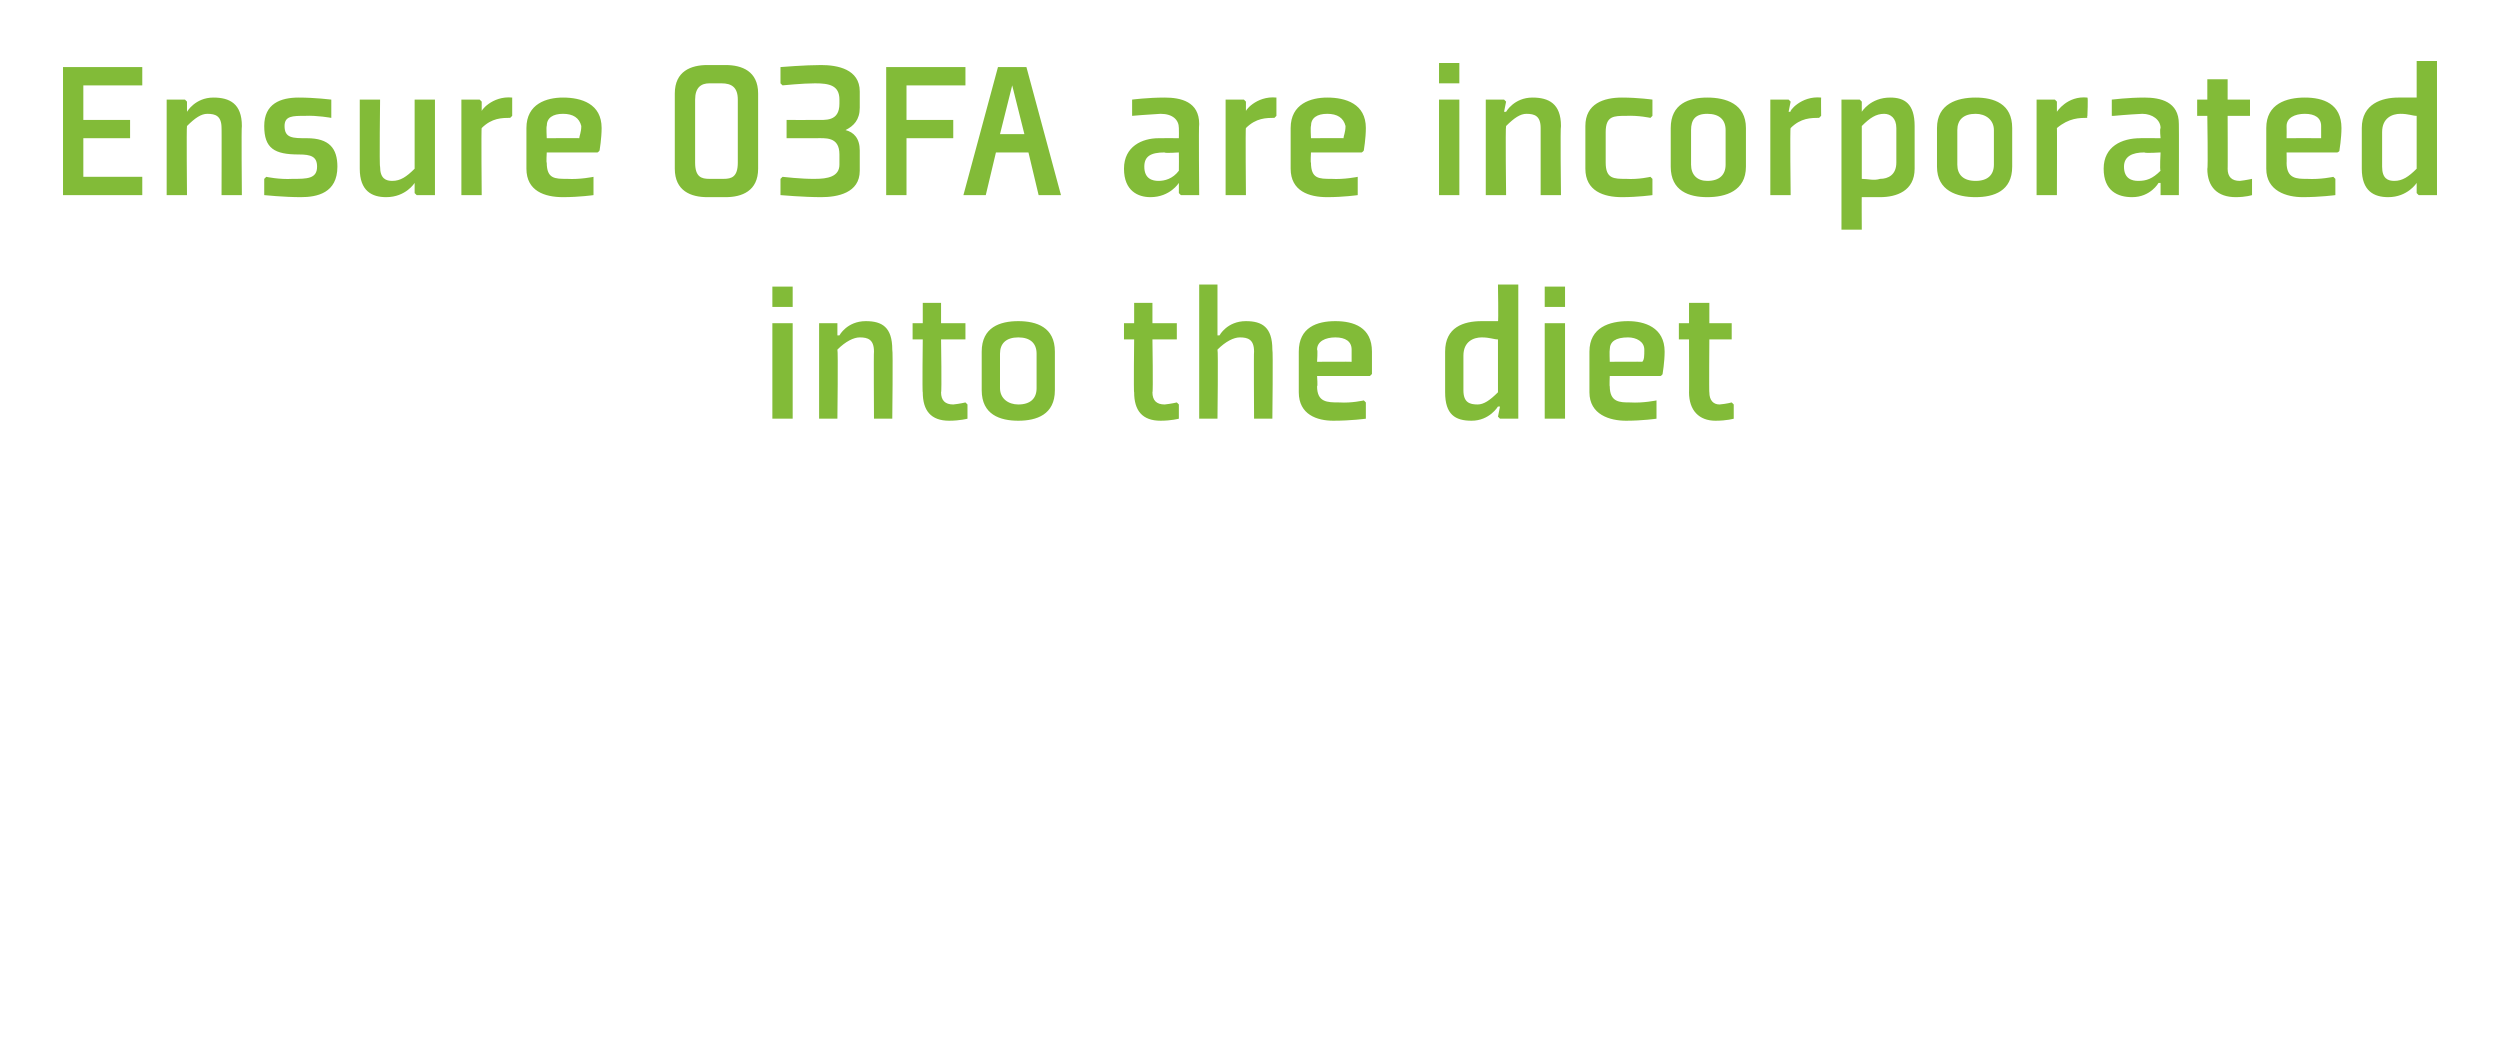 <?xml version="1.0" standalone="no"?><!DOCTYPE svg PUBLIC "-//W3C//DTD SVG 1.1//EN" "http://www.w3.org/Graphics/SVG/1.1/DTD/svg11.dtd"><svg xmlns="http://www.w3.org/2000/svg" version="1.1" width="123px" height="51.7px" viewBox="0 -3 123 51.7" style="top:-3px">  <desc>Ensure O3FA are incorporated into the diet</desc>  <defs/>  <g id="Polygon155588">    <path d="M 39 12.1 L 38 12.1 L 38 11.1 L 39 11.1 L 39 12.1 Z M 39 12.9 L 39 17.6 L 38 17.6 L 38 12.9 L 39 12.9 Z M 43.9 17.6 L 43 17.6 C 43 17.6 42.98 14.27 43 14.3 C 43 13.7 42.7 13.6 42.3 13.6 C 42 13.6 41.6 13.8 41.2 14.2 C 41.24 14.24 41.2 17.6 41.2 17.6 L 40.3 17.6 L 40.3 12.9 L 41.2 12.9 L 41.2 13 L 41.2 13.5 L 41.3 13.5 C 41.3 13.5 41.67 12.8 42.6 12.8 C 43.4 12.8 43.9 13.1 43.9 14.2 C 43.94 14.21 43.9 17.6 43.9 17.6 Z M 45.4 16.3 C 45.4 17.2 45.8 17.7 46.7 17.7 C 47.22 17.7 47.6 17.6 47.6 17.6 L 47.6 16.9 L 47.5 16.8 C 47.5 16.8 47.21 16.87 46.9 16.9 C 46.5 16.9 46.3 16.7 46.3 16.3 C 46.34 16.34 46.3 13.7 46.3 13.7 L 47.5 13.7 L 47.5 12.9 L 46.3 12.9 L 46.3 11.9 L 45.4 11.9 L 45.4 12.9 L 44.9 12.9 L 44.9 13.7 L 45.4 13.7 C 45.4 13.7 45.37 16.34 45.4 16.3 Z M 51 16.1 C 51 16.6 50.7 16.9 50.1 16.9 C 49.6 16.9 49.2 16.6 49.2 16.1 C 49.2 16.1 49.2 14.4 49.2 14.4 C 49.2 13.9 49.5 13.6 50.1 13.6 C 50.7 13.6 51 13.9 51 14.4 C 51 14.4 51 16.1 51 16.1 Z M 51.9 14.3 C 51.9 13.1 51 12.8 50.1 12.8 C 49.2 12.8 48.3 13.1 48.3 14.3 C 48.3 14.3 48.3 16.2 48.3 16.2 C 48.3 17.4 49.2 17.7 50.1 17.7 C 51 17.7 51.9 17.4 51.9 16.2 C 51.9 16.2 51.9 14.3 51.9 14.3 Z M 55.8 16.3 C 55.8 17.2 56.2 17.7 57.1 17.7 C 57.62 17.7 58 17.6 58 17.6 L 58 16.9 L 57.9 16.8 C 57.9 16.8 57.61 16.87 57.3 16.9 C 56.9 16.9 56.7 16.7 56.7 16.3 C 56.74 16.34 56.7 13.7 56.7 13.7 L 57.9 13.7 L 57.9 12.9 L 56.7 12.9 L 56.7 11.9 L 55.8 11.9 L 55.8 12.9 L 55.3 12.9 L 55.3 13.7 L 55.8 13.7 C 55.8 13.7 55.77 16.34 55.8 16.3 Z M 60 13.5 C 60 13.5 60.37 12.8 61.3 12.8 C 62.1 12.8 62.6 13.1 62.6 14.2 C 62.64 14.21 62.6 17.6 62.6 17.6 L 61.7 17.6 C 61.7 17.6 61.68 14.27 61.7 14.3 C 61.7 13.7 61.4 13.6 61 13.6 C 60.7 13.6 60.3 13.8 59.9 14.2 C 59.94 14.24 59.9 17.6 59.9 17.6 L 59 17.6 L 59 11 L 59.9 11 L 59.9 13 L 59.9 13.5 L 60 13.5 Z M 64.8 14.2 C 64.84 14.22 64.8 14.8 64.8 14.8 C 64.8 14.8 66.49 14.79 66.5 14.8 C 66.5 14.7 66.5 14.5 66.5 14.2 C 66.5 13.8 66.2 13.6 65.7 13.6 C 65.2 13.6 64.8 13.8 64.8 14.2 Z M 67.4 15.5 L 64.8 15.5 C 64.8 15.5 64.84 16.04 64.8 16 C 64.8 16.8 65.3 16.8 65.9 16.8 C 66.5 16.84 67.1 16.7 67.1 16.7 L 67.2 16.8 L 67.2 17.6 C 67.2 17.6 66.47 17.7 65.6 17.7 C 64.8 17.7 63.9 17.4 63.9 16.3 C 63.9 16.3 63.9 14.3 63.9 14.3 C 63.9 13.1 64.8 12.8 65.7 12.8 C 66.6 12.8 67.5 13.1 67.5 14.3 C 67.5 14.8 67.5 15.4 67.5 15.4 C 67.45 15.45 67.4 15.5 67.4 15.5 Z M 73.7 16.3 C 73.3 16.7 73 16.9 72.7 16.9 C 72.3 16.9 72 16.8 72 16.2 C 72 16.2 72 14.5 72 14.5 C 72 13.8 72.5 13.6 72.9 13.6 C 73.3 13.6 73.5 13.7 73.7 13.7 C 73.7 13.7 73.7 16.3 73.7 16.3 Z M 74.7 11 L 73.7 11 C 73.7 11 73.73 12.84 73.7 12.8 C 73.5 12.8 73.2 12.8 72.9 12.8 C 72 12.8 71.1 13.1 71.1 14.3 C 71.1 14.3 71.1 16.3 71.1 16.3 C 71.1 17.4 71.6 17.7 72.4 17.7 C 73.29 17.7 73.7 17 73.7 17 L 73.8 17 L 73.7 17.5 L 73.8 17.6 L 74.7 17.6 L 74.7 11 Z M 77 12.1 L 76 12.1 L 76 11.1 L 77 11.1 L 77 12.1 Z M 77 12.9 L 77 17.6 L 76 17.6 L 76 12.9 L 77 12.9 Z M 79.2 14.2 C 79.18 14.22 79.2 14.8 79.2 14.8 C 79.2 14.8 80.83 14.79 80.8 14.8 C 80.9 14.7 80.9 14.5 80.9 14.2 C 80.9 13.8 80.5 13.6 80.1 13.6 C 79.5 13.6 79.2 13.8 79.2 14.2 Z M 81.7 15.5 L 79.2 15.5 C 79.2 15.5 79.18 16.04 79.2 16 C 79.2 16.8 79.7 16.8 80.2 16.8 C 80.84 16.84 81.5 16.7 81.5 16.7 L 81.5 16.8 L 81.5 17.6 C 81.5 17.6 80.81 17.7 80 17.7 C 79.2 17.7 78.2 17.4 78.2 16.3 C 78.2 16.3 78.2 14.3 78.2 14.3 C 78.2 13.1 79.2 12.8 80.1 12.8 C 80.9 12.8 81.9 13.1 81.9 14.3 C 81.9 14.8 81.8 15.4 81.8 15.4 C 81.79 15.45 81.7 15.5 81.7 15.5 Z M 83.1 16.3 C 83.1 17.2 83.6 17.7 84.4 17.7 C 84.96 17.7 85.3 17.6 85.3 17.6 L 85.3 16.9 L 85.2 16.8 C 85.2 16.8 84.95 16.87 84.6 16.9 C 84.3 16.9 84.1 16.7 84.1 16.3 C 84.08 16.34 84.1 13.7 84.1 13.7 L 85.2 13.7 L 85.2 12.9 L 84.1 12.9 L 84.1 11.9 L 83.1 11.9 L 83.1 12.9 L 82.6 12.9 L 82.6 13.7 L 83.1 13.7 C 83.1 13.7 83.11 16.34 83.1 16.3 Z " stroke="none" fill="#82bb38"/>  </g>  <g id="Polygon155587">    <path d="M 4.1 1.2 L 7 1.2 L 7 0.3 L 3.1 0.3 L 3.1 6.6 L 7 6.6 L 7 5.7 L 4.1 5.7 L 4.1 3.8 L 6.4 3.8 L 6.4 2.9 L 4.1 2.9 L 4.1 1.2 Z M 11.9 6.6 L 10.9 6.6 C 10.9 6.6 10.91 3.27 10.9 3.3 C 10.9 2.7 10.6 2.6 10.2 2.6 C 9.9 2.6 9.6 2.8 9.2 3.2 C 9.17 3.24 9.2 6.6 9.2 6.6 L 8.2 6.6 L 8.2 1.9 L 9.1 1.9 L 9.2 2 L 9.2 2.5 L 9.2 2.5 C 9.2 2.5 9.6 1.8 10.5 1.8 C 11.3 1.8 11.9 2.1 11.9 3.2 C 11.87 3.21 11.9 6.6 11.9 6.6 Z M 13 5.8 L 13 6.6 C 13 6.6 13.97 6.7 14.8 6.7 C 15.6 6.7 16.6 6.5 16.6 5.2 C 16.6 4.3 16.2 3.8 15.1 3.8 C 14.4 3.8 14 3.8 14 3.2 C 14 2.7 14.4 2.7 15 2.7 C 15.6 2.67 16.3 2.8 16.3 2.8 L 16.3 2.7 L 16.3 1.9 C 16.3 1.9 15.49 1.8 14.7 1.8 C 13.8 1.8 13 2.1 13 3.2 C 13 4.3 13.5 4.6 14.7 4.6 C 15.3 4.6 15.6 4.7 15.6 5.2 C 15.6 5.8 15.1 5.8 14.4 5.8 C 13.74 5.84 13.1 5.7 13.1 5.7 L 13 5.8 Z M 17.7 1.9 L 18.7 1.9 C 18.7 1.9 18.66 5.23 18.7 5.2 C 18.7 5.8 19 5.9 19.3 5.9 C 19.7 5.9 20 5.7 20.4 5.3 C 20.4 5.26 20.4 1.9 20.4 1.9 L 21.4 1.9 L 21.4 6.6 L 20.5 6.6 L 20.4 6.5 L 20.4 6 L 20.4 6 C 20.4 6 19.97 6.7 19 6.7 C 18.3 6.7 17.7 6.4 17.7 5.3 C 17.7 5.29 17.7 1.9 17.7 1.9 Z M 25.1 2.8 C 24.7 2.8 24.2 2.8 23.7 3.3 C 23.67 3.27 23.7 6.6 23.7 6.6 L 22.7 6.6 L 22.7 1.9 L 23.6 1.9 L 23.7 2 L 23.7 2.5 C 23.7 2.5 23.69 2.5 23.7 2.5 C 23.6 2.5 24.2 1.7 25.2 1.8 C 25.2 1.8 25.2 2.7 25.2 2.7 C 25.2 2.7 25.13 2.77 25.1 2.8 Z M 26.9 3.2 C 26.87 3.22 26.9 3.8 26.9 3.8 C 26.9 3.8 28.52 3.79 28.5 3.8 C 28.5 3.7 28.6 3.5 28.6 3.2 C 28.5 2.8 28.2 2.6 27.7 2.6 C 27.2 2.6 26.9 2.8 26.9 3.2 Z M 29.4 4.5 L 26.9 4.5 C 26.9 4.5 26.87 5.04 26.9 5 C 26.9 5.8 27.3 5.8 27.9 5.8 C 28.53 5.84 29.2 5.7 29.2 5.7 L 29.2 5.8 L 29.2 6.6 C 29.2 6.6 28.5 6.7 27.7 6.7 C 26.8 6.7 25.9 6.4 25.9 5.3 C 25.9 5.3 25.9 3.3 25.9 3.3 C 25.9 2.1 26.9 1.8 27.7 1.8 C 28.6 1.8 29.6 2.1 29.6 3.3 C 29.6 3.8 29.5 4.4 29.5 4.4 C 29.48 4.45 29.4 4.5 29.4 4.5 Z M 34.9 5.8 C 34.5 5.8 34.2 5.7 34.2 5 C 34.2 5 34.2 1.9 34.2 1.9 C 34.2 1.3 34.5 1.1 34.9 1.1 C 34.9 1.1 35.5 1.1 35.5 1.1 C 36 1.1 36.3 1.3 36.3 1.9 C 36.3 1.9 36.3 5 36.3 5 C 36.3 5.7 36 5.8 35.6 5.8 C 35.6 5.8 34.9 5.8 34.9 5.8 Z M 35.7 6.7 C 36.5 6.7 37.3 6.4 37.3 5.3 C 37.3 5.3 37.3 1.6 37.3 1.6 C 37.3 0.5 36.5 0.2 35.7 0.2 C 35.7 0.2 34.8 0.2 34.8 0.2 C 34 0.2 33.2 0.5 33.2 1.6 C 33.2 1.6 33.2 5.3 33.2 5.3 C 33.2 6.4 34 6.7 34.8 6.7 C 34.8 6.7 35.7 6.7 35.7 6.7 Z M 38.7 3.8 C 38.7 3.8 40.05 3.8 40.1 3.8 C 40.6 3.8 41.3 3.7 41.3 4.6 C 41.3 4.6 41.3 5.1 41.3 5.1 C 41.3 5.7 40.7 5.8 40.1 5.8 C 39.44 5.81 38.5 5.7 38.5 5.7 L 38.4 5.8 L 38.4 6.6 C 38.4 6.6 39.54 6.7 40.4 6.7 C 41.2 6.7 42.3 6.5 42.3 5.4 C 42.3 5.4 42.3 4.4 42.3 4.4 C 42.3 3.8 42 3.5 41.6 3.4 C 42 3.2 42.3 2.9 42.3 2.3 C 42.3 2.3 42.3 1.5 42.3 1.5 C 42.3 0.4 41.2 0.2 40.4 0.2 C 39.6 0.2 38.4 0.3 38.4 0.3 L 38.4 1.1 L 38.5 1.2 C 38.5 1.2 39.5 1.1 40.1 1.1 C 40.8 1.1 41.3 1.2 41.3 1.9 C 41.3 1.9 41.3 2.1 41.3 2.1 C 41.3 3 40.6 2.9 40.1 2.9 C 40.06 2.91 38.7 2.9 38.7 2.9 L 38.7 3.8 Z M 44.6 1.2 L 47.5 1.2 L 47.5 0.3 L 43.6 0.3 L 43.6 6.6 L 44.6 6.6 L 44.6 3.8 L 46.9 3.8 L 46.9 2.9 L 44.6 2.9 L 44.6 1.2 Z M 50.5 0.3 L 52.2 6.6 L 51.1 6.6 L 50.6 4.5 L 49 4.5 L 48.5 6.6 L 47.4 6.6 L 49.1 0.3 L 50.5 0.3 Z M 49.2 3.6 L 50.4 3.6 L 49.8 1.2 L 49.2 3.6 Z M 59 6.6 L 58.1 6.6 L 58 6.5 L 58 6 L 58 6 C 58 6 57.57 6.7 56.6 6.7 C 56 6.7 55.3 6.4 55.3 5.3 C 55.3 4.2 56.2 3.8 57 3.8 C 57.04 3.79 58 3.8 58 3.8 C 58 3.8 58.01 3.34 58 3.3 C 58 2.9 57.7 2.6 57.1 2.6 C 56.5 2.63 55.7 2.7 55.7 2.7 L 55.7 2.7 L 55.7 1.9 C 55.7 1.9 56.47 1.8 57.3 1.8 C 58.1 1.8 59 2 59 3.1 C 58.97 3.12 59 6.6 59 6.6 Z M 58 4.5 C 58 4.5 57.3 4.55 57.3 4.5 C 56.6 4.5 56.3 4.7 56.3 5.2 C 56.3 5.8 56.7 5.9 57 5.9 C 57.3 5.9 57.7 5.8 58 5.4 C 58.01 5.37 58 4.5 58 4.5 Z M 62.7 2.8 C 62.3 2.8 61.8 2.8 61.3 3.3 C 61.27 3.27 61.3 6.6 61.3 6.6 L 60.3 6.6 L 60.3 1.9 L 61.2 1.9 L 61.3 2 L 61.3 2.5 C 61.3 2.5 61.29 2.5 61.3 2.5 C 61.2 2.5 61.8 1.7 62.8 1.8 C 62.8 1.8 62.8 2.7 62.8 2.7 C 62.8 2.7 62.73 2.77 62.7 2.8 Z M 64.5 3.2 C 64.47 3.22 64.5 3.8 64.5 3.8 C 64.5 3.8 66.12 3.79 66.1 3.8 C 66.1 3.7 66.2 3.5 66.2 3.2 C 66.1 2.8 65.8 2.6 65.3 2.6 C 64.8 2.6 64.5 2.8 64.5 3.2 Z M 67 4.5 L 64.5 4.5 C 64.5 4.5 64.47 5.04 64.5 5 C 64.5 5.8 64.9 5.8 65.5 5.8 C 66.13 5.84 66.8 5.7 66.8 5.7 L 66.8 5.8 L 66.8 6.6 C 66.8 6.6 66.1 6.7 65.3 6.7 C 64.4 6.7 63.5 6.4 63.5 5.3 C 63.5 5.3 63.5 3.3 63.5 3.3 C 63.5 2.1 64.5 1.8 65.3 1.8 C 66.2 1.8 67.2 2.1 67.2 3.3 C 67.2 3.8 67.1 4.4 67.1 4.4 C 67.08 4.45 67 4.5 67 4.5 Z M 71.8 1.1 L 70.8 1.1 L 70.8 0.1 L 71.8 0.1 L 71.8 1.1 Z M 71.8 1.9 L 71.8 6.6 L 70.8 6.6 L 70.8 1.9 L 71.8 1.9 Z M 76.8 6.6 L 75.8 6.6 C 75.8 6.6 75.8 3.27 75.8 3.3 C 75.8 2.7 75.5 2.6 75.1 2.6 C 74.8 2.6 74.5 2.8 74.1 3.2 C 74.06 3.24 74.1 6.6 74.1 6.6 L 73.1 6.6 L 73.1 1.9 L 74 1.9 L 74.1 2 L 74 2.5 L 74.1 2.5 C 74.1 2.5 74.49 1.8 75.4 1.8 C 76.2 1.8 76.8 2.1 76.8 3.2 C 76.76 3.21 76.8 6.6 76.8 6.6 Z M 81.3 2.7 L 81.3 1.9 C 81.3 1.9 80.59 1.8 79.8 1.8 C 78.9 1.8 78 2.1 78 3.2 C 78 3.2 78 5.3 78 5.3 C 78 6.4 78.9 6.7 79.8 6.7 C 80.59 6.7 81.3 6.6 81.3 6.6 L 81.3 5.8 L 81.2 5.7 C 81.2 5.7 80.62 5.84 80 5.8 C 79.4 5.8 79 5.8 79 5 C 79 5 79 3.5 79 3.5 C 79 2.7 79.4 2.7 80 2.7 C 80.62 2.67 81.2 2.8 81.2 2.8 L 81.3 2.7 Z M 84.9 5.1 C 84.9 5.6 84.6 5.9 84 5.9 C 83.5 5.9 83.2 5.6 83.2 5.1 C 83.2 5.1 83.2 3.4 83.2 3.4 C 83.2 2.9 83.4 2.6 84 2.6 C 84.6 2.6 84.9 2.9 84.9 3.4 C 84.9 3.4 84.9 5.1 84.9 5.1 Z M 85.9 3.3 C 85.9 2.1 84.9 1.8 84 1.8 C 83.1 1.8 82.2 2.1 82.2 3.3 C 82.2 3.3 82.2 5.2 82.2 5.2 C 82.2 6.4 83.1 6.7 84 6.7 C 84.9 6.7 85.9 6.4 85.9 5.2 C 85.9 5.2 85.9 3.3 85.9 3.3 Z M 89.5 2.8 C 89.1 2.8 88.6 2.8 88.1 3.3 C 88.06 3.27 88.1 6.6 88.1 6.6 L 87.1 6.6 L 87.1 1.9 L 88 1.9 L 88.1 2 L 88 2.5 C 88 2.5 88.08 2.5 88.1 2.5 C 88 2.5 88.6 1.7 89.6 1.8 C 89.59 1.8 89.6 2.7 89.6 2.7 C 89.6 2.7 89.52 2.77 89.5 2.8 Z M 91.6 3.2 C 92 2.8 92.3 2.6 92.7 2.6 C 93 2.6 93.3 2.8 93.3 3.3 C 93.3 3.3 93.3 5 93.3 5 C 93.3 5.6 92.9 5.8 92.5 5.8 C 92.2 5.9 91.9 5.8 91.6 5.8 C 91.6 5.8 91.6 3.2 91.6 3.2 Z M 90.6 8.3 L 91.6 8.3 C 91.6 8.3 91.59 6.66 91.6 6.7 C 91.9 6.7 92.1 6.7 92.5 6.7 C 93.3 6.7 94.2 6.4 94.2 5.3 C 94.2 5.3 94.2 3.2 94.2 3.2 C 94.2 2.1 93.7 1.8 93 1.8 C 92.02 1.8 91.6 2.5 91.6 2.5 L 91.6 2.5 L 91.6 2 L 91.5 1.9 L 90.6 1.9 L 90.6 8.3 Z M 98.1 5.1 C 98.1 5.6 97.8 5.9 97.2 5.9 C 96.6 5.9 96.3 5.6 96.3 5.1 C 96.3 5.1 96.3 3.4 96.3 3.4 C 96.3 2.9 96.6 2.6 97.2 2.6 C 97.7 2.6 98.1 2.9 98.1 3.4 C 98.1 3.4 98.1 5.1 98.1 5.1 Z M 99 3.3 C 99 2.1 98.1 1.8 97.2 1.8 C 96.3 1.8 95.3 2.1 95.3 3.3 C 95.3 3.3 95.3 5.2 95.3 5.2 C 95.3 6.4 96.3 6.7 97.2 6.7 C 98.1 6.7 99 6.4 99 5.2 C 99 5.2 99 3.3 99 3.3 Z M 102.7 2.8 C 102.3 2.8 101.8 2.8 101.2 3.3 C 101.21 3.27 101.2 6.6 101.2 6.6 L 100.2 6.6 L 100.2 1.9 L 101.1 1.9 L 101.2 2 L 101.2 2.5 C 101.2 2.5 101.23 2.5 101.2 2.5 C 101.2 2.5 101.7 1.7 102.7 1.8 C 102.74 1.8 102.7 2.7 102.7 2.7 C 102.7 2.7 102.67 2.77 102.7 2.8 Z M 107.2 6.6 L 106.3 6.6 L 106.3 6.5 L 106.3 6 L 106.2 6 C 106.2 6 105.81 6.7 104.9 6.7 C 104.2 6.7 103.5 6.4 103.5 5.3 C 103.5 4.2 104.4 3.8 105.3 3.8 C 105.28 3.79 106.3 3.8 106.3 3.8 C 106.3 3.8 106.25 3.34 106.3 3.3 C 106.3 2.9 105.9 2.6 105.4 2.6 C 104.74 2.63 104 2.7 104 2.7 L 103.9 2.7 L 103.9 1.9 C 103.9 1.9 104.71 1.8 105.5 1.8 C 106.3 1.8 107.2 2 107.2 3.1 C 107.21 3.12 107.2 6.6 107.2 6.6 Z M 106.3 4.5 C 106.3 4.5 105.54 4.55 105.5 4.5 C 104.9 4.5 104.5 4.7 104.5 5.2 C 104.5 5.8 104.9 5.9 105.2 5.9 C 105.6 5.9 105.9 5.8 106.3 5.4 C 106.25 5.37 106.3 4.5 106.3 4.5 Z M 108.6 5.3 C 108.6 6.2 109.1 6.7 110 6.7 C 110.49 6.7 110.8 6.6 110.8 6.6 L 110.8 5.9 L 110.8 5.8 C 110.8 5.8 110.48 5.87 110.2 5.9 C 109.8 5.9 109.6 5.7 109.6 5.3 C 109.61 5.34 109.6 2.7 109.6 2.7 L 110.7 2.7 L 110.7 1.9 L 109.6 1.9 L 109.6 0.9 L 108.6 0.9 L 108.6 1.9 L 108.1 1.9 L 108.1 2.7 L 108.6 2.7 C 108.6 2.7 108.64 5.34 108.6 5.3 Z M 112.5 3.2 C 112.51 3.22 112.5 3.8 112.5 3.8 C 112.5 3.8 114.16 3.79 114.2 3.8 C 114.2 3.7 114.2 3.5 114.2 3.2 C 114.2 2.8 113.9 2.6 113.4 2.6 C 112.9 2.6 112.5 2.8 112.5 3.2 Z M 115 4.5 L 112.5 4.5 C 112.5 4.5 112.51 5.04 112.5 5 C 112.5 5.8 113 5.8 113.5 5.8 C 114.17 5.84 114.8 5.7 114.8 5.7 L 114.9 5.8 L 114.9 6.6 C 114.9 6.6 114.14 6.7 113.3 6.7 C 112.5 6.7 111.5 6.4 111.5 5.3 C 111.5 5.3 111.5 3.3 111.5 3.3 C 111.5 2.1 112.5 1.8 113.4 1.8 C 114.3 1.8 115.2 2.1 115.2 3.3 C 115.2 3.8 115.1 4.4 115.1 4.4 C 115.12 4.45 115 4.5 115 4.5 Z M 118.9 5.3 C 118.5 5.7 118.2 5.9 117.8 5.9 C 117.5 5.9 117.2 5.8 117.2 5.2 C 117.2 5.2 117.2 3.5 117.2 3.5 C 117.2 2.8 117.7 2.6 118.1 2.6 C 118.5 2.6 118.7 2.7 118.9 2.7 C 118.9 2.7 118.9 5.3 118.9 5.3 Z M 119.9 0 L 118.9 0 C 118.9 0 118.9 1.84 118.9 1.8 C 118.6 1.8 118.4 1.8 118 1.8 C 117.2 1.8 116.2 2.1 116.2 3.3 C 116.2 3.3 116.2 5.3 116.2 5.3 C 116.2 6.4 116.8 6.7 117.5 6.7 C 118.46 6.7 118.9 6 118.9 6 L 118.9 6 L 118.9 6.5 L 119 6.6 L 119.9 6.6 L 119.9 0 Z " stroke="none" fill="#82bb38"/>  </g></svg>